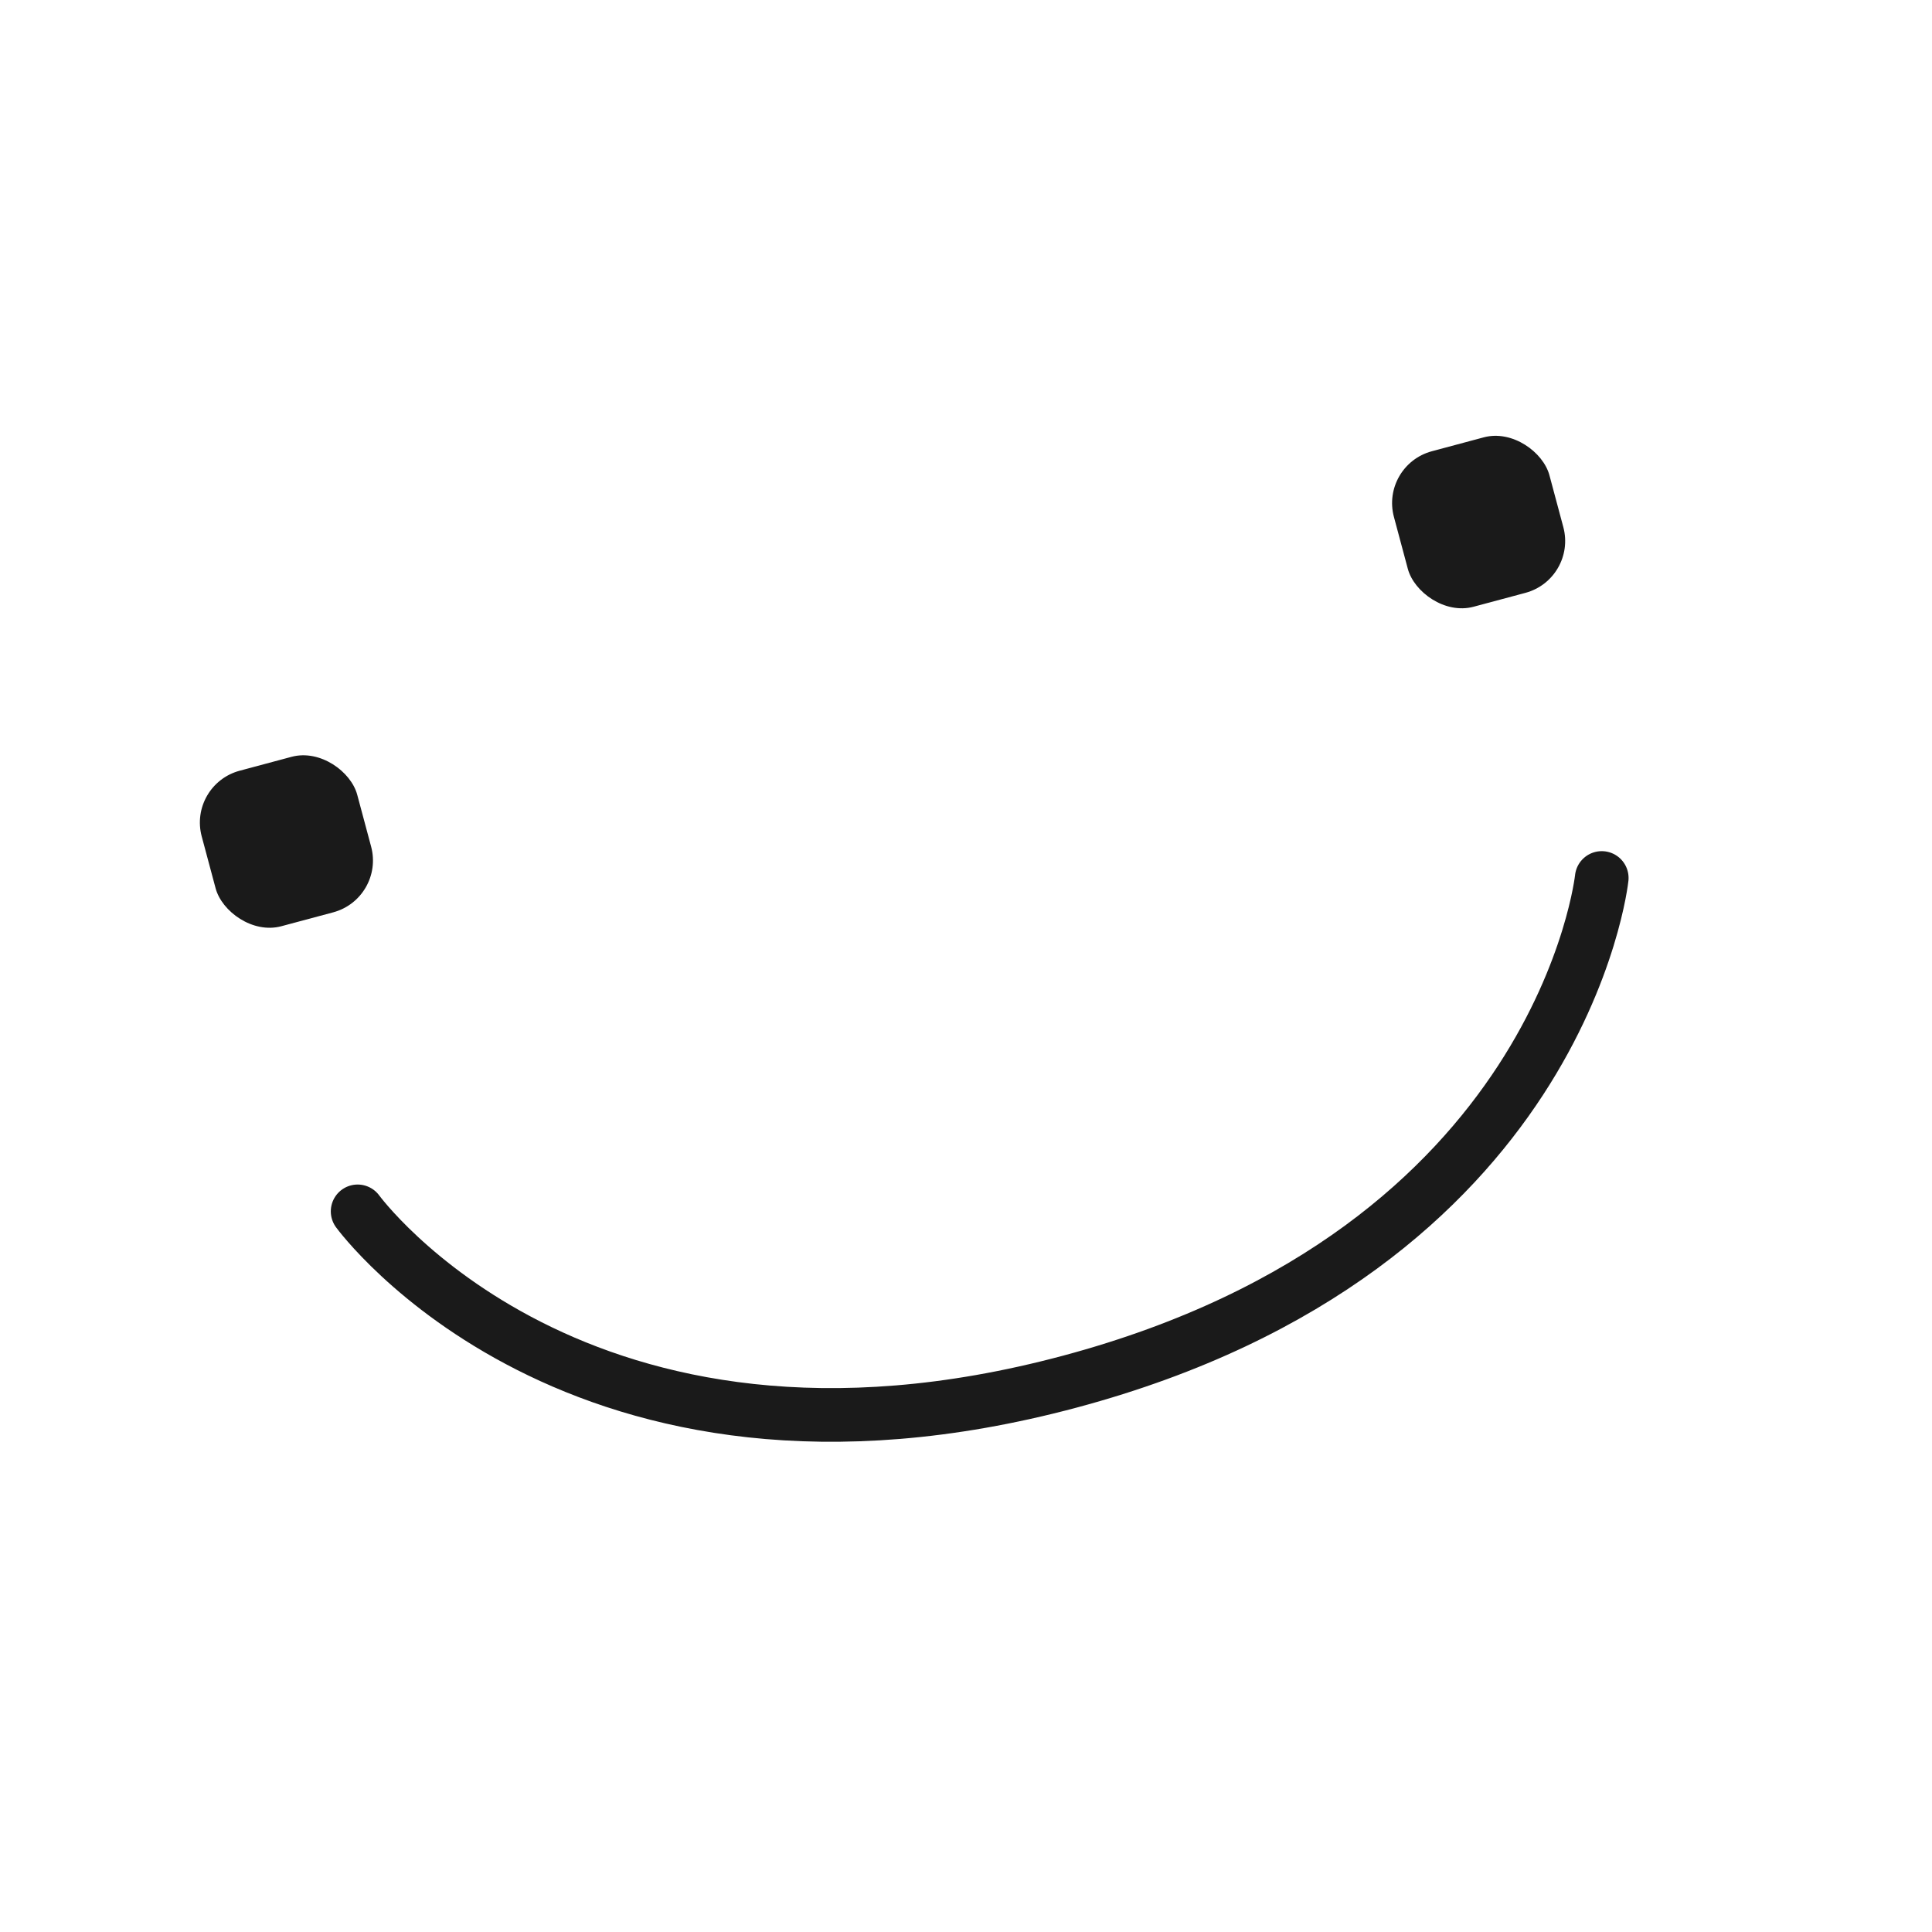 <svg width="36" height="36" viewBox="0 0 36 36" fill="none" xmlns="http://www.w3.org/2000/svg">
<!-- <rect x="3.5" y="14.6201" width="3" height="3" rx="1" transform="rotate(-15 3.5 14.6201)" fill="#1A1A1A"/>
<rect x="25.7148" y="8.66748" width="3" height="3" rx="1" transform="rotate(-15 25.7148 8.66748)" fill="#1A1A1A"/> -->

<!-- Blinking left eye -->
<rect x="3.5" y="14.62" width="3" height="3" rx="1" transform="rotate(-15 3.5 14.62)" fill="#1A1A1A">
  <!-- Animation 1: Change rect attributes (linear) -->
  <animate
    id="x1"
    attributeName="x"
    values="3.5;1.828;3.5"
    keyTimes="0;0.5;1"
    dur="400ms"
    begin="1s;x1.end+1.275s"
    fill="freeze"
  />
  <animate
    id="y1"
    attributeName="y"
    values="14.62;17.104;14.62"
    keyTimes="0;0.5;1"
    dur="400ms"
    begin="1s;y1.end+1.275s"
    fill="freeze"
  />
  <animate
    id="width1"
    attributeName="width"
    values="3;7;3"
    keyTimes="0;0.5;1"
    dur="400ms"
    begin="1s;width1.end+1.275s"
    fill="freeze"
  />
  <animate
    id="height1"
    attributeName="height"
    values="3;1;3"
    keyTimes="0;0.5;1"
    dur="400ms"
    begin="1s;height1.end+1.275s"
    fill="freeze"
  />
  <!-- <animate
    id="rx1"
    attributeName="rx"
    values="1;0.5;1"
    keyTimes="0;0.5;1"
    dur="400ms"
    begin="1s;rx1.end+1.275s"
    fill="freeze"
  /> -->
</rect>

<!-- Blinking right eye -->
<rect x="25.715" y="8.667" width="3" height="3" rx="1" transform="rotate(-15 25.715 8.667)" fill="#1A1A1A">
  <!-- Animation 2: Change rect attributes (linear) -->
  <animate
    id="x2"
    attributeName="x"
    values="25.715;24.043;25.715"
    keyTimes="0;0.5;1"
    dur="400ms"
    begin="1s;x2.end+1.275s"
    fill="freeze"
  />
  <animate
    id="y2"
    attributeName="y"
    values="8.667;11.151;8.667"
    keyTimes="0;0.5;1"
    dur="400ms"
    begin="1s;y2.end+1.275s"
    fill="freeze"
  />
  <animate
    id="width2"
    attributeName="width"
    values="3;7;3"
    keyTimes="0;0.5;1"
    dur="400ms"
    begin="1s;width2.end+1.275s"
    fill="freeze"
  />
  <animate
    id="height2"
    attributeName="height"
    values="3;1;3"
    keyTimes="0;0.5;1"
    dur="400ms"
    begin="1s;height2.end+1.275s"
    fill="freeze"
  />
  <!-- <animate
    id="rx2"
    attributeName="rx"
    values="1;0.5;1"
    keyTimes="0;0.5;1"
    dur="400ms"
    begin="1s;rx2.end+1.275s"
    fill="freeze"
  /> -->
</rect>


<path d="M6.664 22.572C6.664 22.572 10.761 28.203 19.938 25.744C29.114 23.286 29.846 16.36 29.846 16.36" stroke="#1A1A1A" stroke-linecap="round"/>
</svg>
